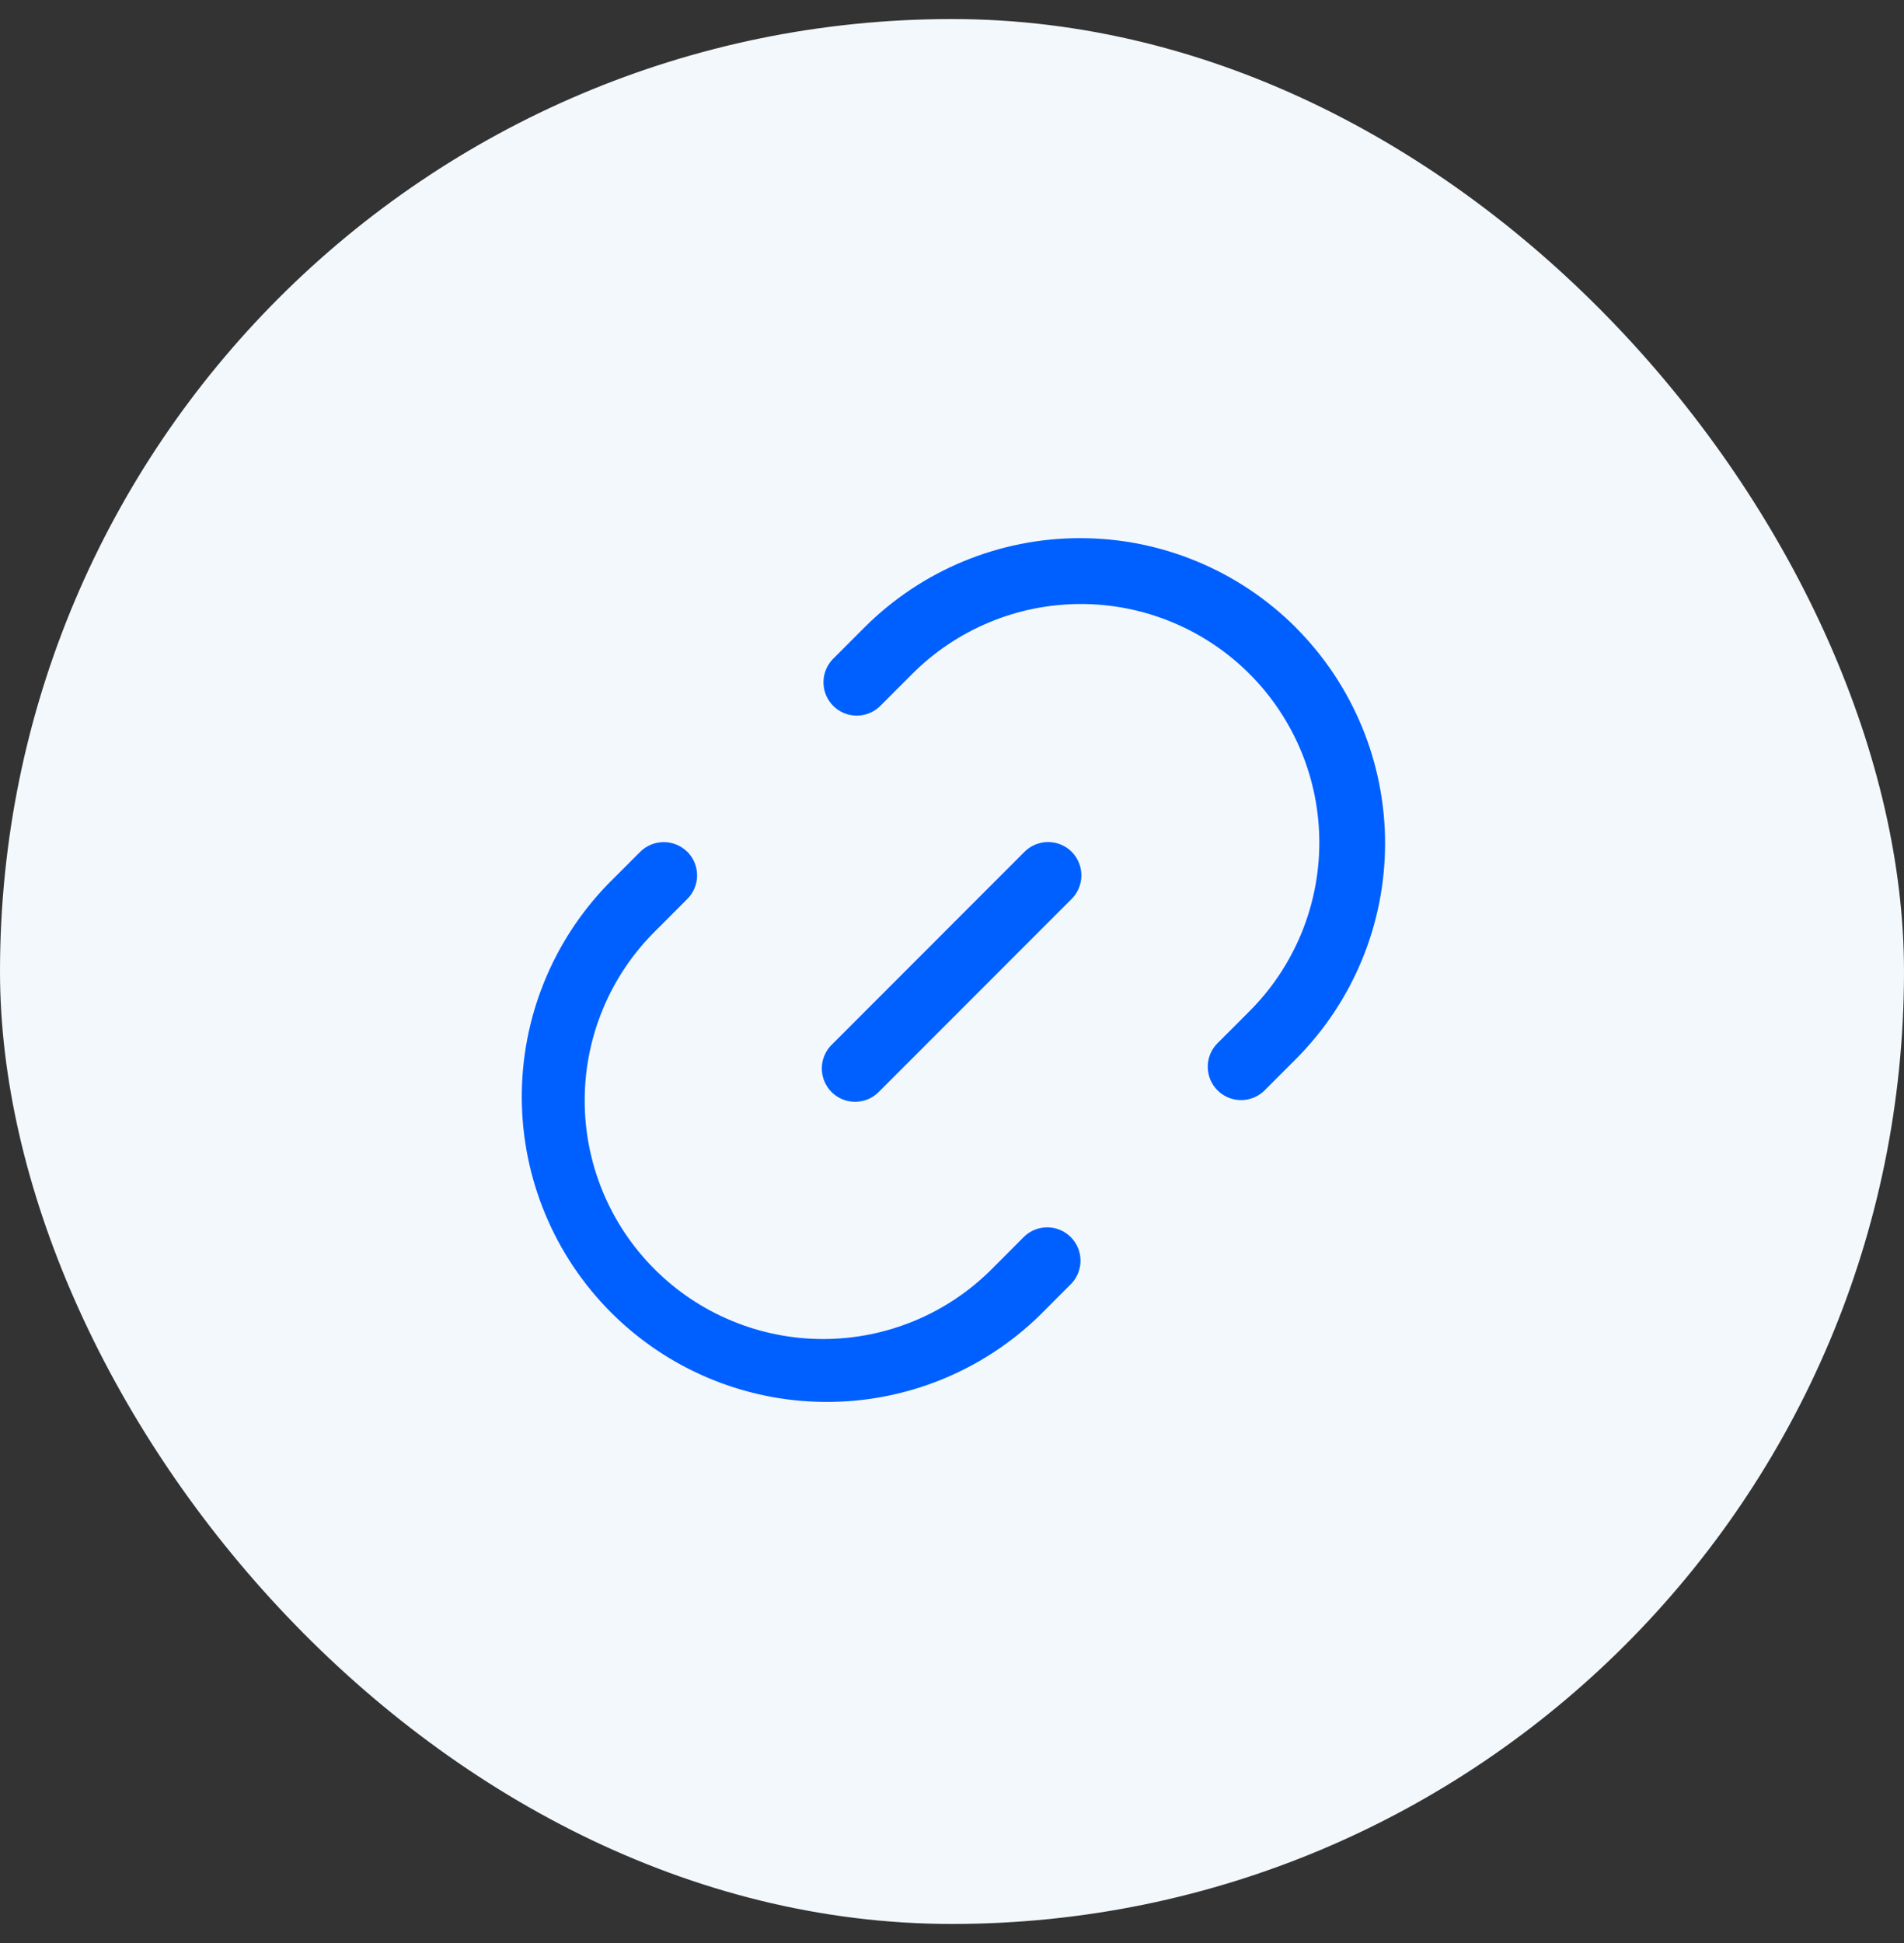 <svg width="50" height="51" viewBox="0 0 50 51" fill="none" xmlns="http://www.w3.org/2000/svg">
<rect x="0" y="0" width="50" height="51" fill="#333333" stroke="none"/>
<rect y="0.5" width="50" height="50" rx="25" fill="#F3F8FD"/>
<path d="M34.029 16.471C32.526 14.969 30.489 14.125 28.364 14.125C26.239 14.125 24.202 14.969 22.699 16.471L21.859 17.312C21.705 17.478 21.62 17.698 21.625 17.924C21.628 18.151 21.72 18.367 21.881 18.528C22.041 18.688 22.257 18.78 22.484 18.784C22.711 18.788 22.93 18.704 23.096 18.549L23.936 17.709C24.516 17.123 25.207 16.658 25.968 16.339C26.728 16.021 27.545 15.856 28.369 15.854C29.194 15.852 30.011 16.013 30.773 16.328C31.536 16.643 32.228 17.105 32.812 17.688C33.395 18.271 33.857 18.964 34.172 19.726C34.487 20.489 34.648 21.306 34.646 22.131C34.644 22.955 34.479 23.771 34.161 24.532C33.842 25.293 33.377 25.984 32.791 26.564L31.951 27.404C31.796 27.57 31.712 27.789 31.716 28.016C31.72 28.243 31.812 28.459 31.972 28.619C32.133 28.78 32.349 28.872 32.576 28.875C32.802 28.88 33.022 28.795 33.188 28.641L34.028 27.801C35.529 26.298 36.373 24.261 36.373 22.137C36.373 20.012 35.529 17.975 34.028 16.472M18.05 22.358C18.214 22.522 18.306 22.745 18.306 22.977C18.306 23.209 18.214 23.431 18.05 23.595L17.209 24.437C16.623 25.018 16.157 25.708 15.839 26.469C15.521 27.23 15.356 28.046 15.354 28.871C15.352 29.696 15.513 30.513 15.828 31.275C16.142 32.037 16.605 32.73 17.188 33.313C17.771 33.896 18.464 34.359 19.226 34.673C19.988 34.988 20.805 35.149 21.63 35.147C22.455 35.145 23.271 34.98 24.032 34.662C24.793 34.344 25.483 33.878 26.064 33.292L26.904 32.45C27.07 32.295 27.289 32.211 27.516 32.215C27.742 32.219 27.959 32.311 28.119 32.471C28.279 32.632 28.371 32.848 28.375 33.075C28.379 33.301 28.295 33.521 28.14 33.687L27.3 34.529C25.791 35.998 23.764 36.813 21.659 36.798C19.553 36.784 17.537 35.941 16.048 34.452C14.559 32.962 13.717 30.947 13.702 28.841C13.688 26.735 14.504 24.709 15.972 23.199L16.812 22.359C16.976 22.196 17.199 22.104 17.43 22.104C17.662 22.104 17.885 22.196 18.049 22.359" fill="#0060FF"/>
<path d="M28.142 22.358C28.306 22.522 28.398 22.745 28.398 22.977C28.398 23.208 28.306 23.431 28.142 23.595L23.096 28.642C23.016 28.728 22.919 28.797 22.812 28.845C22.705 28.892 22.589 28.918 22.471 28.92C22.354 28.922 22.237 28.901 22.128 28.857C22.019 28.813 21.92 28.747 21.837 28.664C21.754 28.581 21.689 28.482 21.645 28.373C21.601 28.264 21.579 28.147 21.581 28.03C21.583 27.912 21.609 27.797 21.657 27.689C21.704 27.582 21.773 27.485 21.859 27.405L26.904 22.358C27.068 22.194 27.29 22.102 27.522 22.102C27.754 22.102 27.978 22.194 28.142 22.358Z" fill="#0060FF"/>
</svg>
